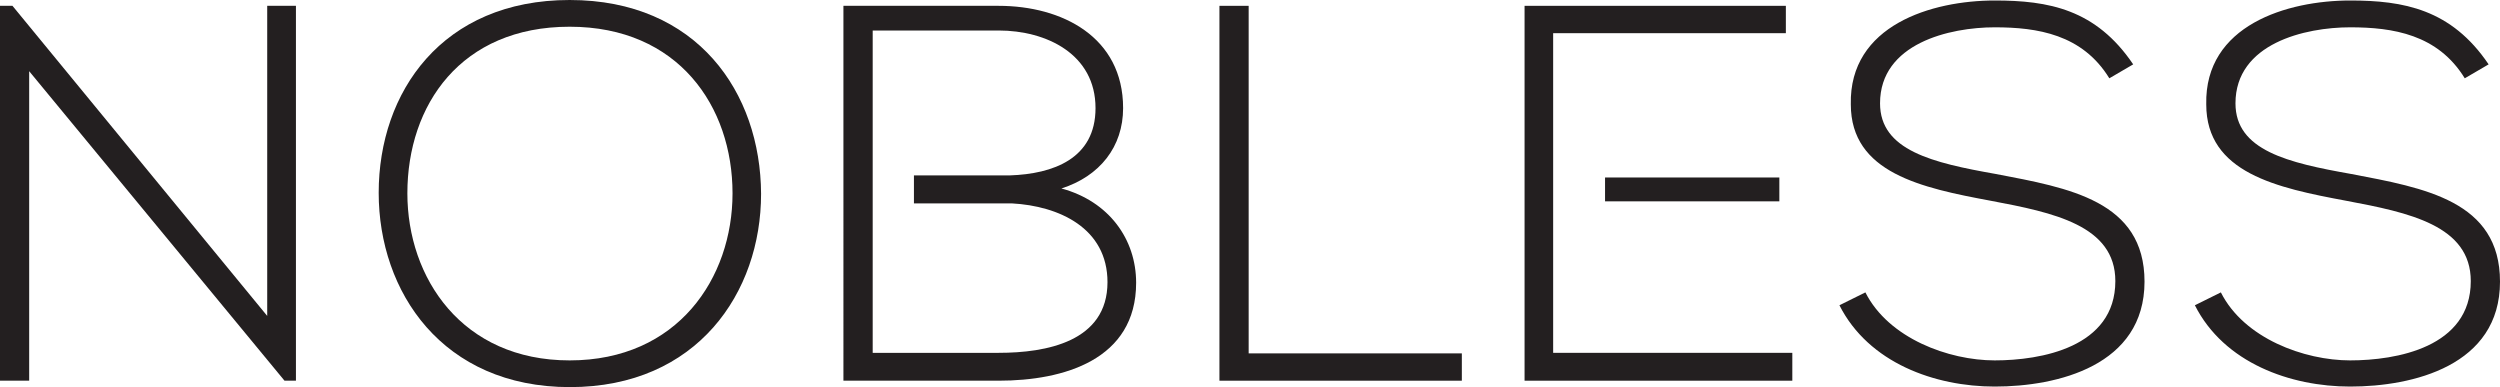 <?xml version="1.0" encoding="utf-8"?><svg xmlns="http://www.w3.org/2000/svg" viewBox="0 0 549.19 85.04"><defs><style>.cls-1{fill:#231f20;}</style></defs><title>Datový zdroj 1</title><g id="Vrstva_2" data-name="Vrstva 2"><g id="Vrstva_1-2" data-name="Vrstva 1"><polygon class="cls-1" points="58.7 69.4 2.74 1.28 0 1.28 0 83.63 6.41 83.63 6.41 15.64 62.5 83.63 65.01 83.63 65.01 1.28 58.7 1.28 58.7 69.4"/><path class="cls-1" d="M125.14,0c-28,0-41.95,20.22-41.95,42.35,0,21.77,14,42.69,42,42.69s42-20.81,42-42.45C167.09,20.34,153.18,0,125.14,0Zm0,79.17c-23.65,0-35.65-18.12-35.65-36.7,0-19.42,11.76-36.6,35.65-36.6s35.78,17.53,35.78,36.6C160.92,61.05,148.91,79.17,125.14,79.17Z"/><path class="cls-1" d="M233.17,41.4c8.43-2.69,13.55-9.17,13.55-17.65,0-15.64-13.43-22.47-27.34-22.47h-34.1V83.63h34.1c14.27,0,30.2-4.58,30.2-21.52C249.58,52.57,243.63,44.23,233.17,41.4ZM219.38,77.51H191.71V6.7h27.67c10.47,0,21.28,5.18,21.28,17.05,0,11.14-9.36,14.46-18.81,14.78H200.77v6.15h21.52c10.33.56,21,5.41,21,17.31C243.28,75.06,229.85,77.51,219.38,77.51Z"/><polygon class="cls-1" points="274.3 1.28 267.88 1.28 267.88 83.63 321.13 83.63 321.13 77.63 274.3 77.63 274.3 1.28"/><polygon class="cls-1" points="341.19 7.29 392.31 7.29 392.31 1.28 334.91 1.28 334.91 83.63 393.73 83.63 393.73 77.51 341.19 77.51 341.19 7.29"/><path class="cls-1" d="M438.43,38.22C424.52,35.76,413,33.05,413,22.7,413,9.52,428.32,6,438.19,6c9.38,0,19.25,1.54,25.18,11.2l5.24-3.06C460.41,2,450,.11,438.19.11c-13.79,0-32,5.41-31.61,22.82,0,15.06,15.56,18.35,30.77,21.18,13.78,2.59,27.34,5.42,27.34,17.64,0,14.59-16.41,17.42-26.5,17.42s-23.3-4.82-28.41-14.94l-5.7,2.83c6.42,12.69,21,17.86,34.11,17.86,13.77,0,32.91-4.58,32.91-23.05C471.1,44.11,454.46,41.28,438.43,38.22Z"/><path class="cls-1" d="M516.51,38.22c-13.9-2.46-25.43-5.17-25.43-15.52C491.08,9.52,506.41,6,516.27,6c9.38,0,19.25,1.54,25.18,11.2l5.24-3.06C538.49,2,528,.11,516.27.11c-13.78,0-32,5.41-31.61,22.82,0,15.06,15.56,18.35,30.77,21.18,13.79,2.59,27.34,5.42,27.34,17.64,0,14.59-16.41,17.42-26.5,17.42s-23.3-4.82-28.4-14.94l-5.71,2.83c6.42,12.69,21,17.86,34.11,17.86,13.78,0,32.92-4.58,32.92-23.05C549.19,44.11,532.55,41.28,516.51,38.22Z"/><rect class="cls-1" x="352.59" y="38.99" width="38.29" height="5.24"/></g></g></svg>